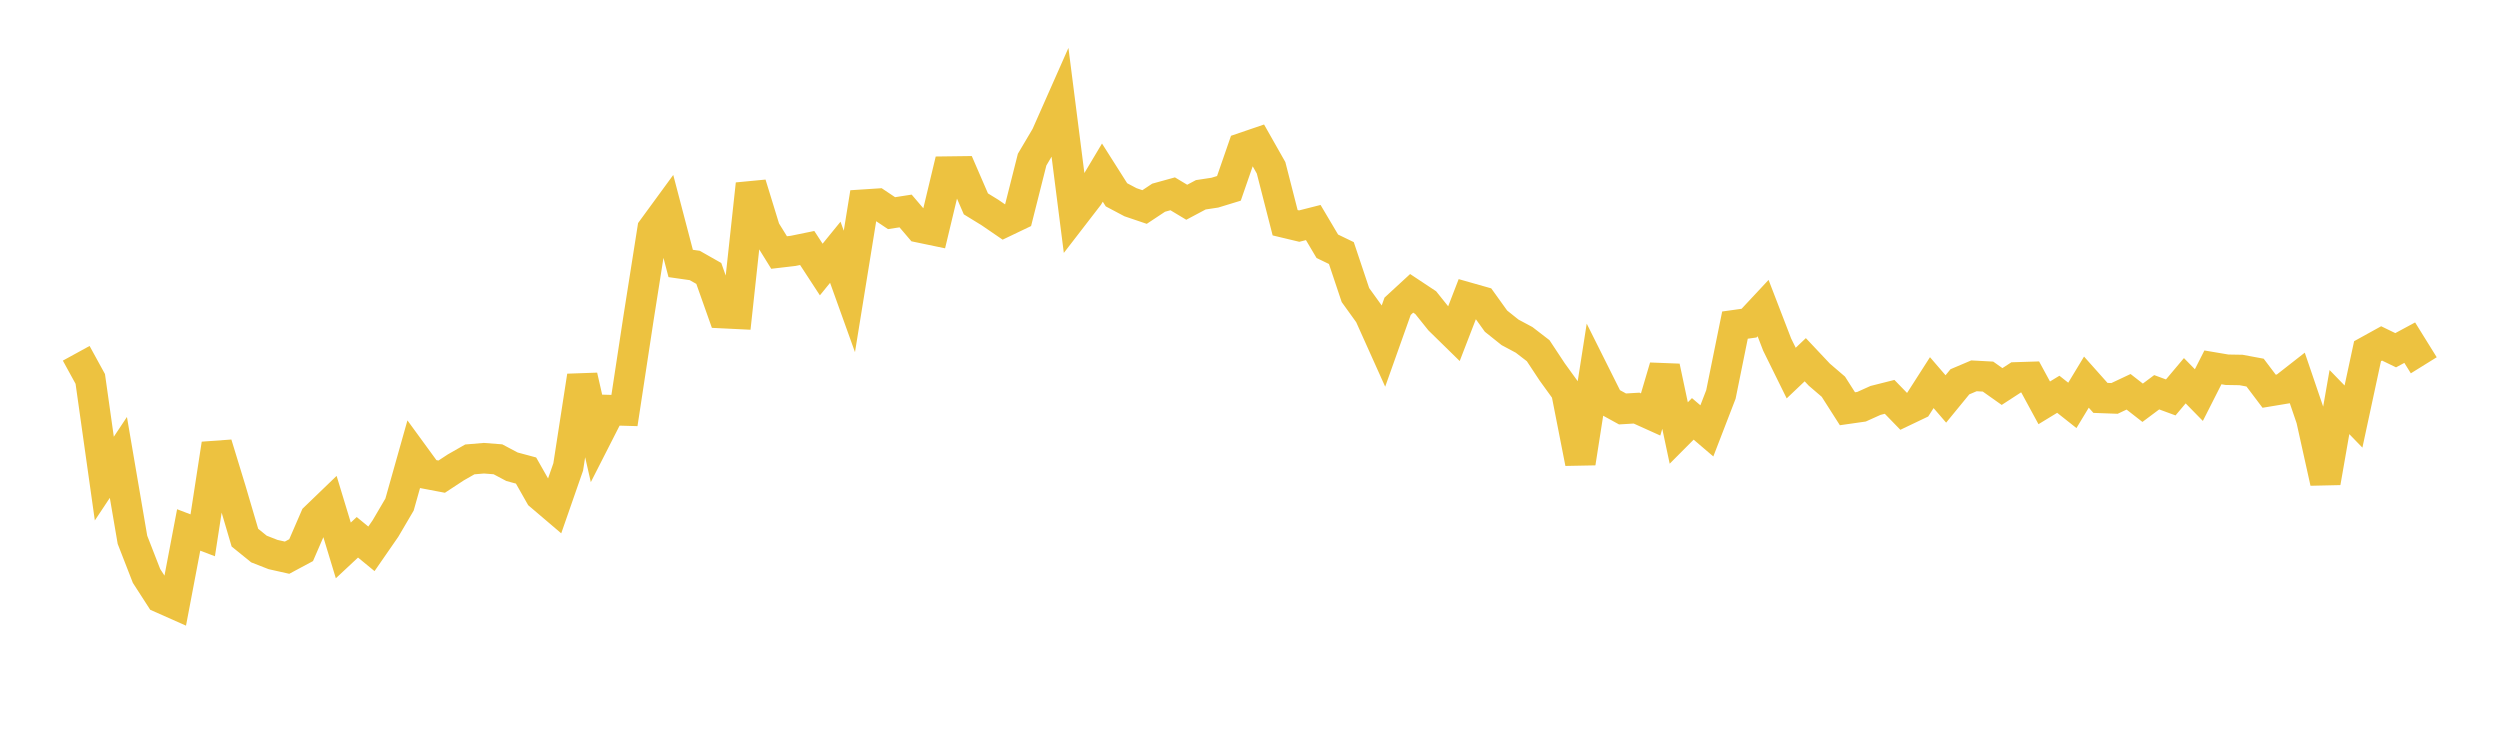 <svg width="164" height="48" xmlns="http://www.w3.org/2000/svg" xmlns:xlink="http://www.w3.org/1999/xlink"><path fill="none" stroke="rgb(237,194,64)" stroke-width="2" d="M5,23.176L5.922,24.858L6.844,31.395L7.766,30.006L8.689,35.411L9.611,37.779L10.533,39.208L11.455,39.617L12.377,34.765L13.299,35.116L14.222,29.125L15.144,32.14L16.066,35.27L16.988,36.016L17.91,36.377L18.832,36.584L19.754,36.09L20.677,33.959L21.599,33.071L22.521,36.108L23.443,35.246L24.365,36.003L25.287,34.671L26.21,33.098L27.132,29.829L28.054,31.093L28.976,31.268L29.898,30.663L30.82,30.137L31.743,30.059L32.665,30.13L33.587,30.619L34.509,30.867L35.431,32.493L36.353,33.278L37.275,30.631L38.198,24.666L39.12,28.714L40.042,26.904L40.964,26.93L41.886,20.875L42.808,15.027L43.731,13.765L44.653,17.283L45.575,17.415L46.497,17.938L47.419,20.541L48.341,20.586L49.263,12.074L50.186,15.076L51.108,16.565L52.03,16.457L52.952,16.268L53.874,17.681L54.796,16.548L55.719,19.118L56.641,13.426L57.563,13.366L58.485,13.983L59.407,13.84L60.329,14.921L61.251,15.113L62.174,11.257L63.096,11.245L64.018,13.374L64.94,13.94L65.862,14.571L66.784,14.13L67.707,10.472L68.629,8.913L69.551,6.829L70.473,14.064L71.395,12.868L72.317,11.323L73.24,12.779L74.162,13.267L75.084,13.58L76.006,12.969L76.928,12.714L77.85,13.268L78.772,12.778L79.695,12.638L80.617,12.356L81.539,9.696L82.461,9.381L83.383,11.009L84.305,14.611L85.228,14.832L86.15,14.598L87.072,16.155L87.994,16.601L88.916,19.355L89.838,20.635L90.76,22.687L91.683,20.092L92.605,19.243L93.527,19.854L94.449,21.004L95.371,21.907L96.293,19.521L97.216,19.783L98.138,21.067L99.06,21.803L99.982,22.296L100.904,23.006L101.826,24.402L102.749,25.678L103.671,30.373L104.593,24.476L105.515,26.32L106.437,26.827L107.359,26.772L108.281,27.188L109.204,24.062L110.126,28.404L111.048,27.478L111.97,28.266L112.892,25.876L113.814,21.327L114.737,21.198L115.659,20.211L116.581,22.604L117.503,24.474L118.425,23.598L119.347,24.577L120.269,25.367L121.192,26.814L122.114,26.682L123.036,26.267L123.958,26.034L124.88,26.983L125.802,26.543L126.725,25.101L127.647,26.171L128.569,25.045L129.491,24.654L130.413,24.704L131.335,25.356L132.257,24.757L133.18,24.728L134.102,26.426L135.024,25.864L135.946,26.593L136.868,25.068L137.79,26.102L138.713,26.136L139.635,25.702L140.557,26.421L141.479,25.732L142.401,26.071L143.323,24.976L144.246,25.918L145.168,24.099L146.09,24.255L147.012,24.271L147.934,24.443L148.856,25.664L149.778,25.511L150.701,24.789L151.623,27.495L152.545,31.65L153.467,26.376L154.389,27.326L155.311,23.038L156.234,22.528L157.156,22.975L158.078,22.478L159,23.963"></path></svg>